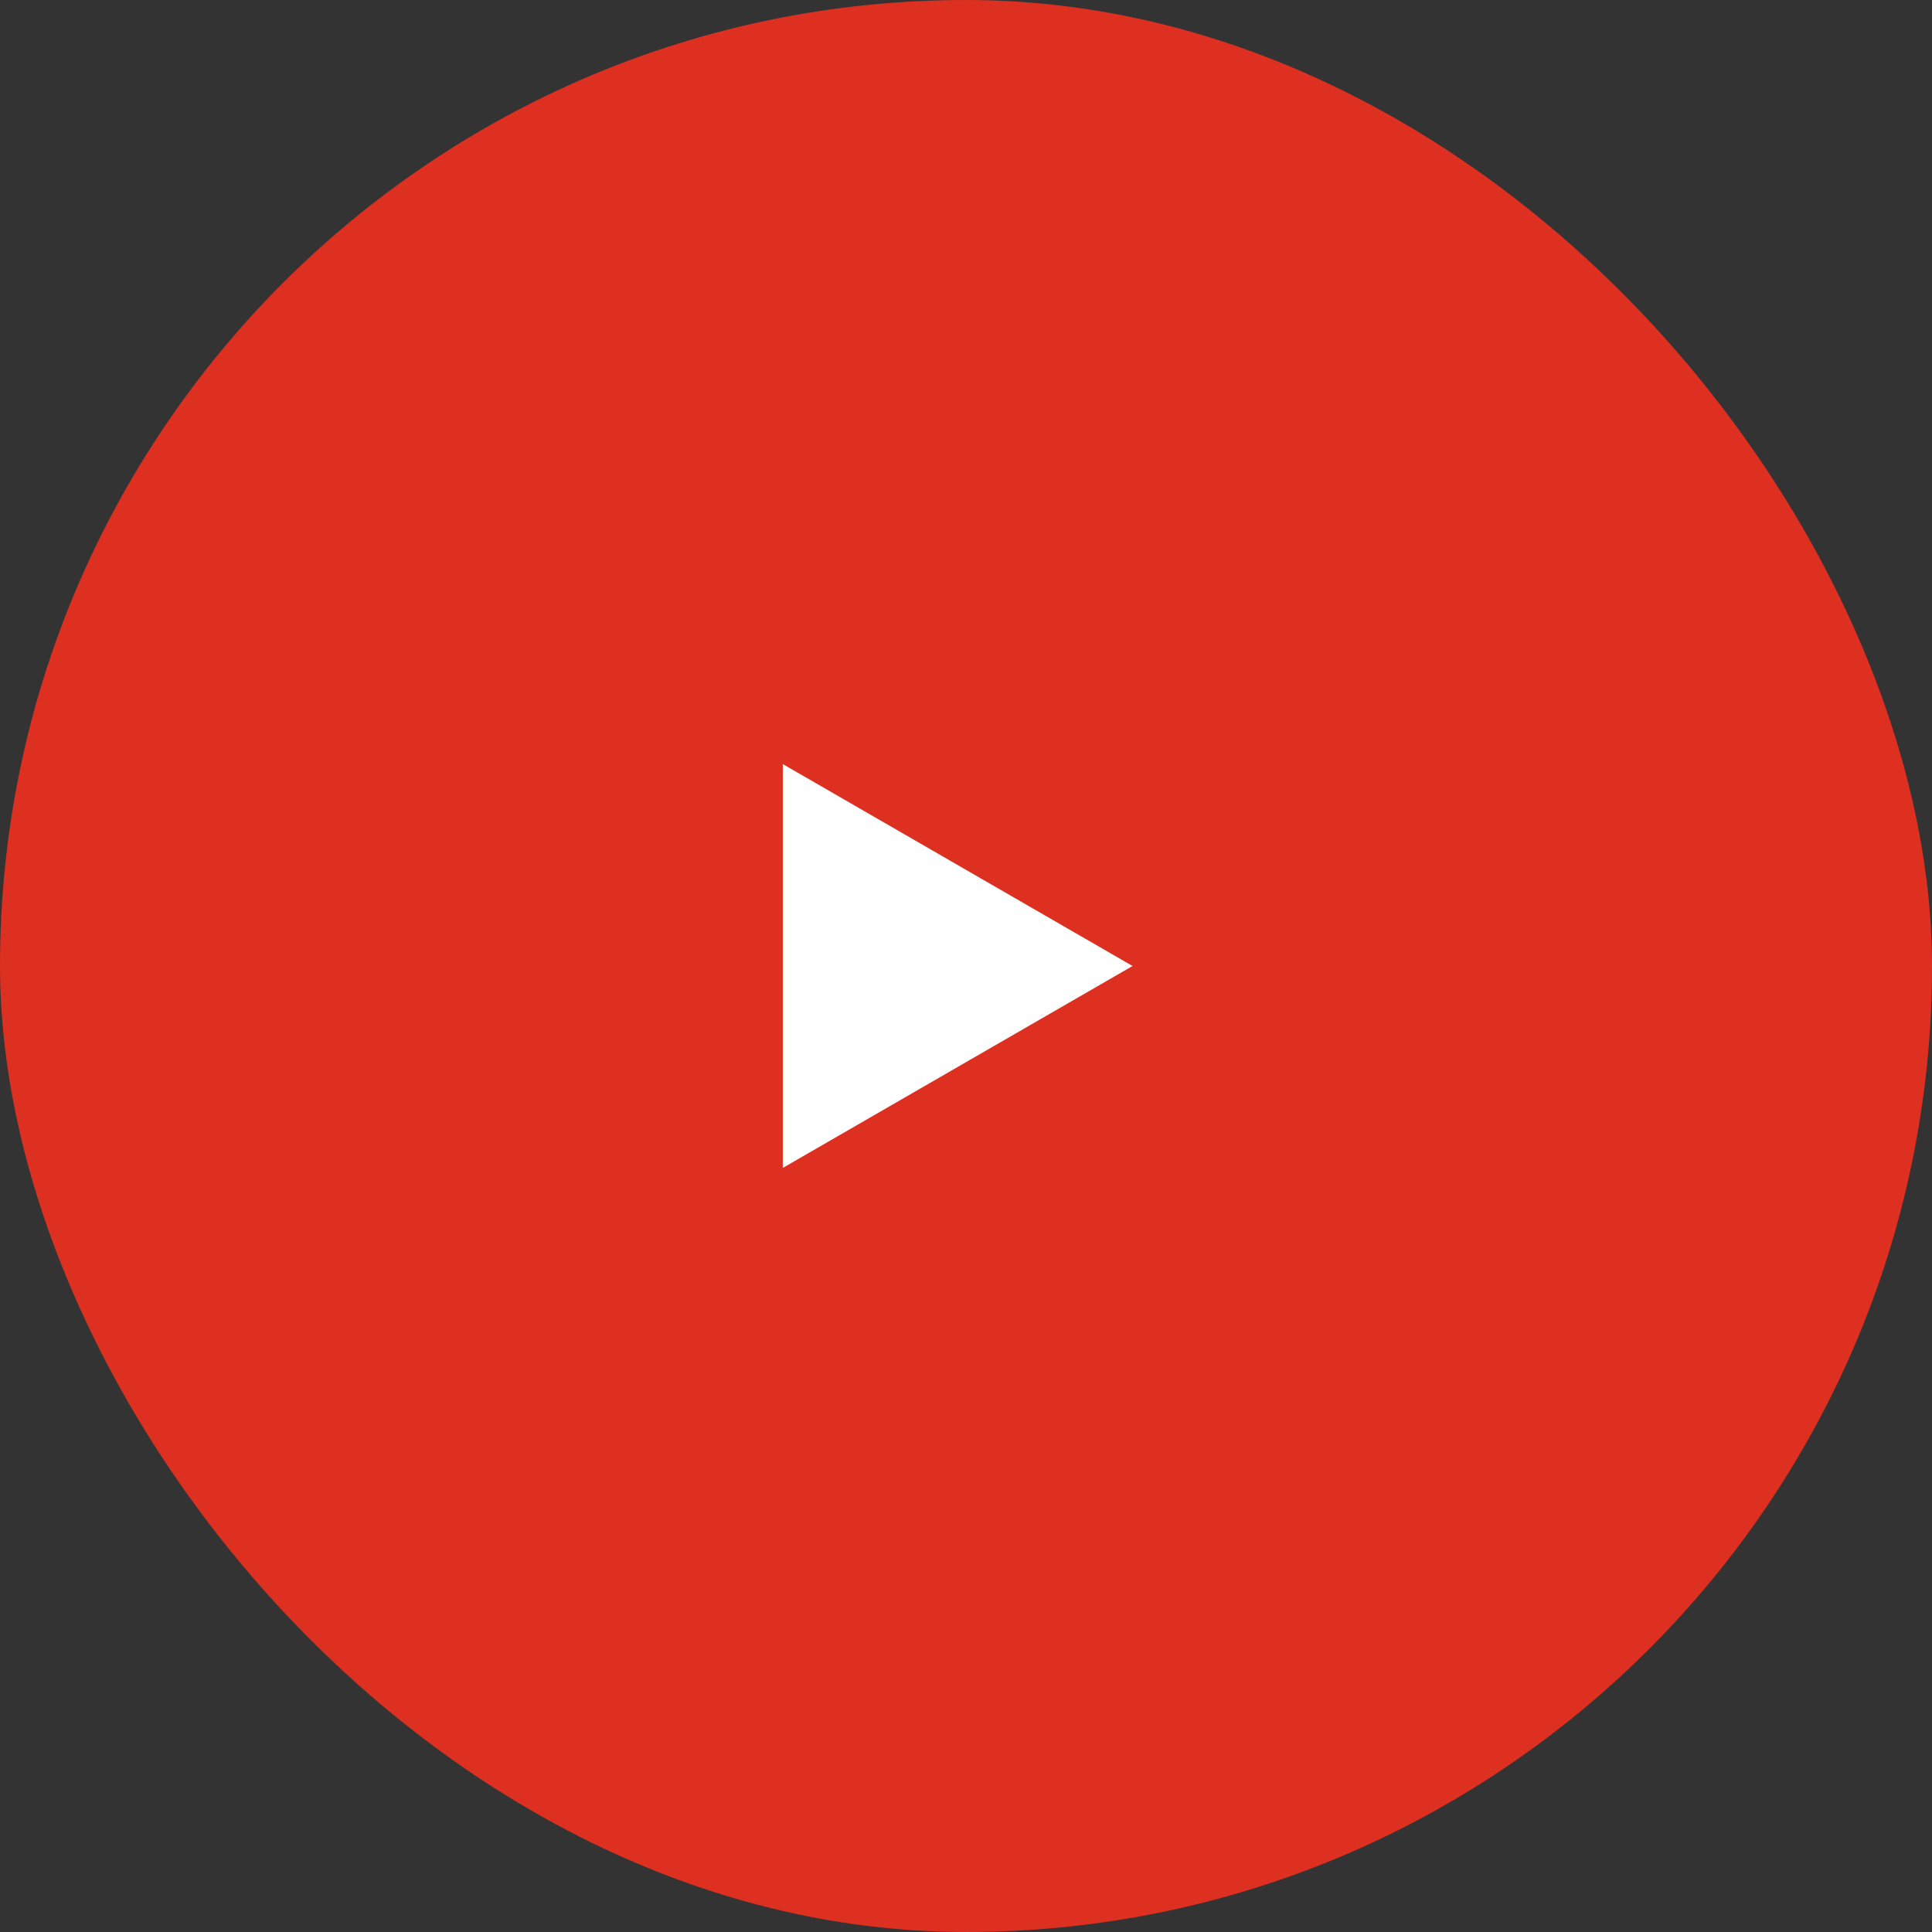 <svg width="58" height="58" viewBox="0 0 58 58" fill="none" xmlns="http://www.w3.org/2000/svg">
<rect x="0" y="0" width="58" height="58" fill="#333333" stroke="none"/>
<rect width="58" height="58" rx="29" fill="#DD3021"/>
<path d="M34 29L23.5 35.062L23.5 22.938L34 29Z" fill="white"/>
</svg>
